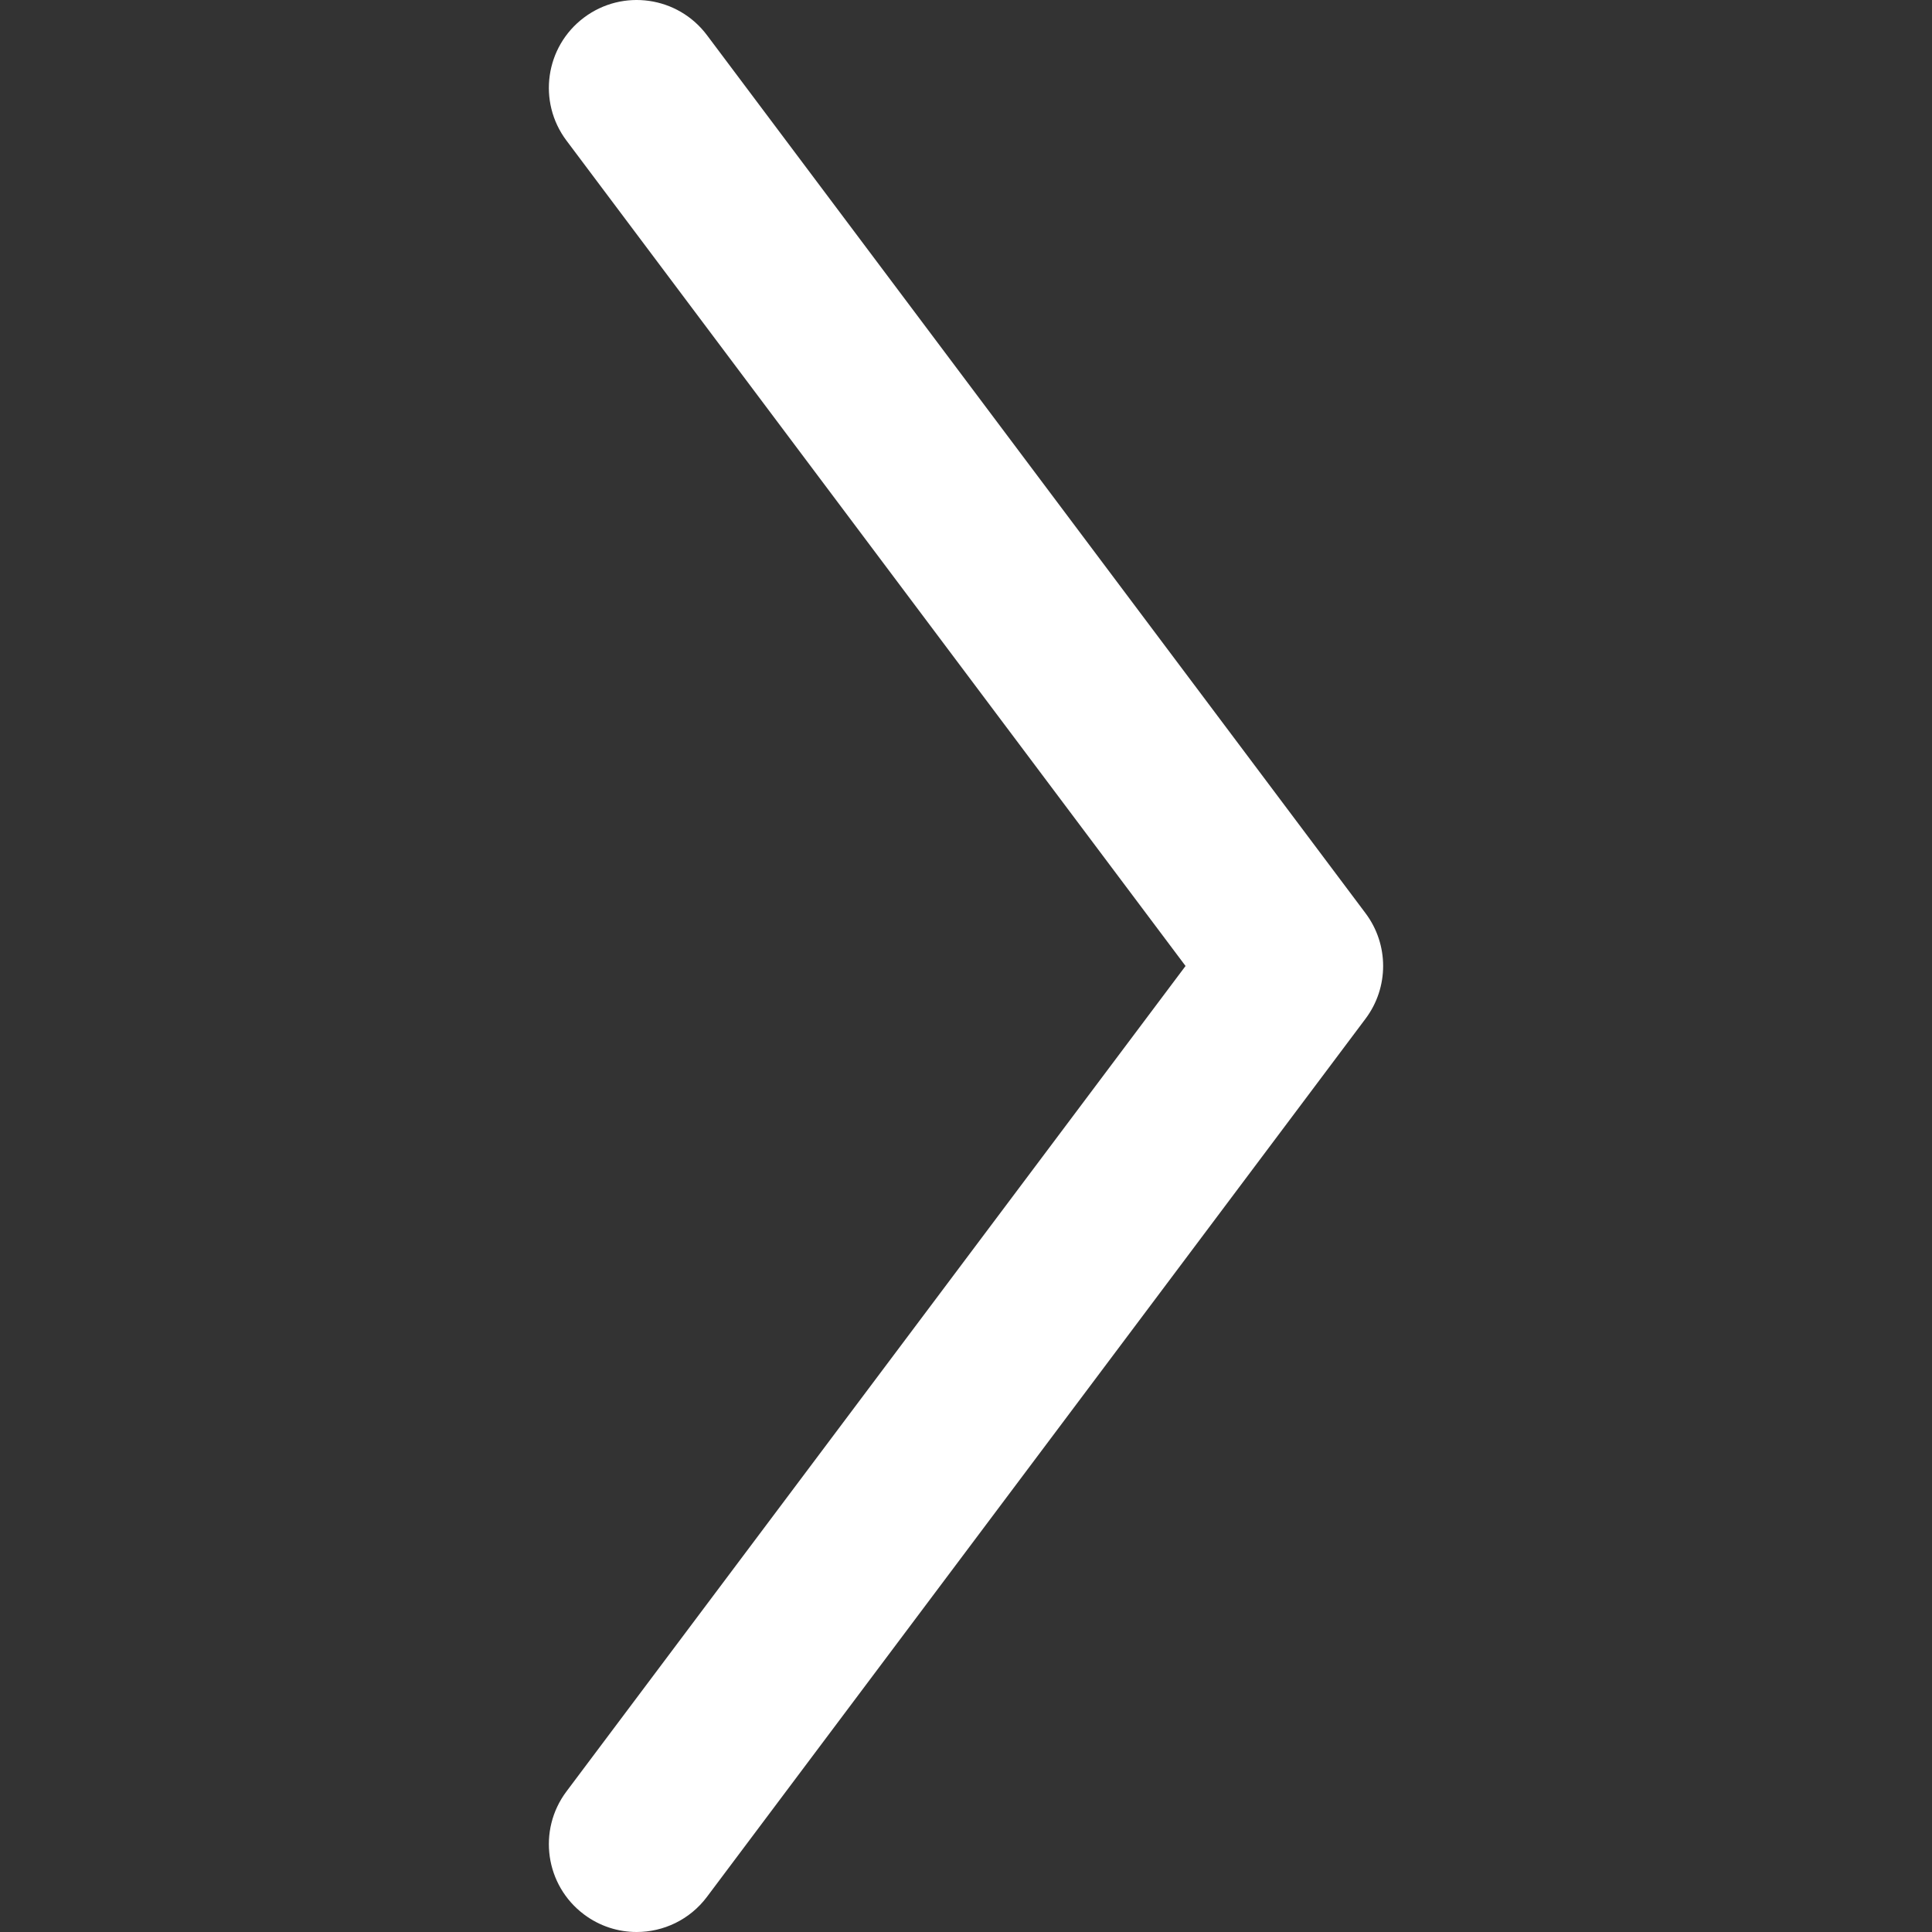 <?xml version="1.0" encoding="iso-8859-1"?>
<!-- Generator: Adobe Illustrator 19.0.0, SVG Export Plug-In . SVG Version: 6.00 Build 0)  -->
<svg version="1.1" id="Layer_1" xmlns="http://www.w3.org/2000/svg" xmlns:xlink="http://www.w3.org/1999/xlink" x="0px" y="0px"
	 viewBox="0 0 512 512" style="enable-background:new 0 0 512 512;" xml:space="preserve">
<rect x="0" y="0" width="512" height="512" fill="#333333" stroke="none"/>
<path style="fill:#ffffff;" d="M361.891,242.03L187.347,9.31c-7.714-10.283-22.298-12.365-32.582-4.655
	c-10.283,7.713-12.367,22.3-4.655,32.582l164.072,218.758L150.111,474.762c-7.713,10.282-5.627,24.871,4.655,32.582
	c4.186,3.14,9.086,4.656,13.945,4.656c7.076,0,14.064-3.215,18.637-9.311l174.544-232.732
	C368.097,261.683,368.097,250.304,361.891,242.03z"/>
<g>
</g>
<g>
</g>
<g>
</g>
<g>
</g>
<g>
</g>
<g>
</g>
<g>
</g>
<g>
</g>
<g>
</g>
<g>
</g>
<g>
</g>
<g>
</g>
<g>
</g>
<g>
</g>
<g>
</g>
</svg>
